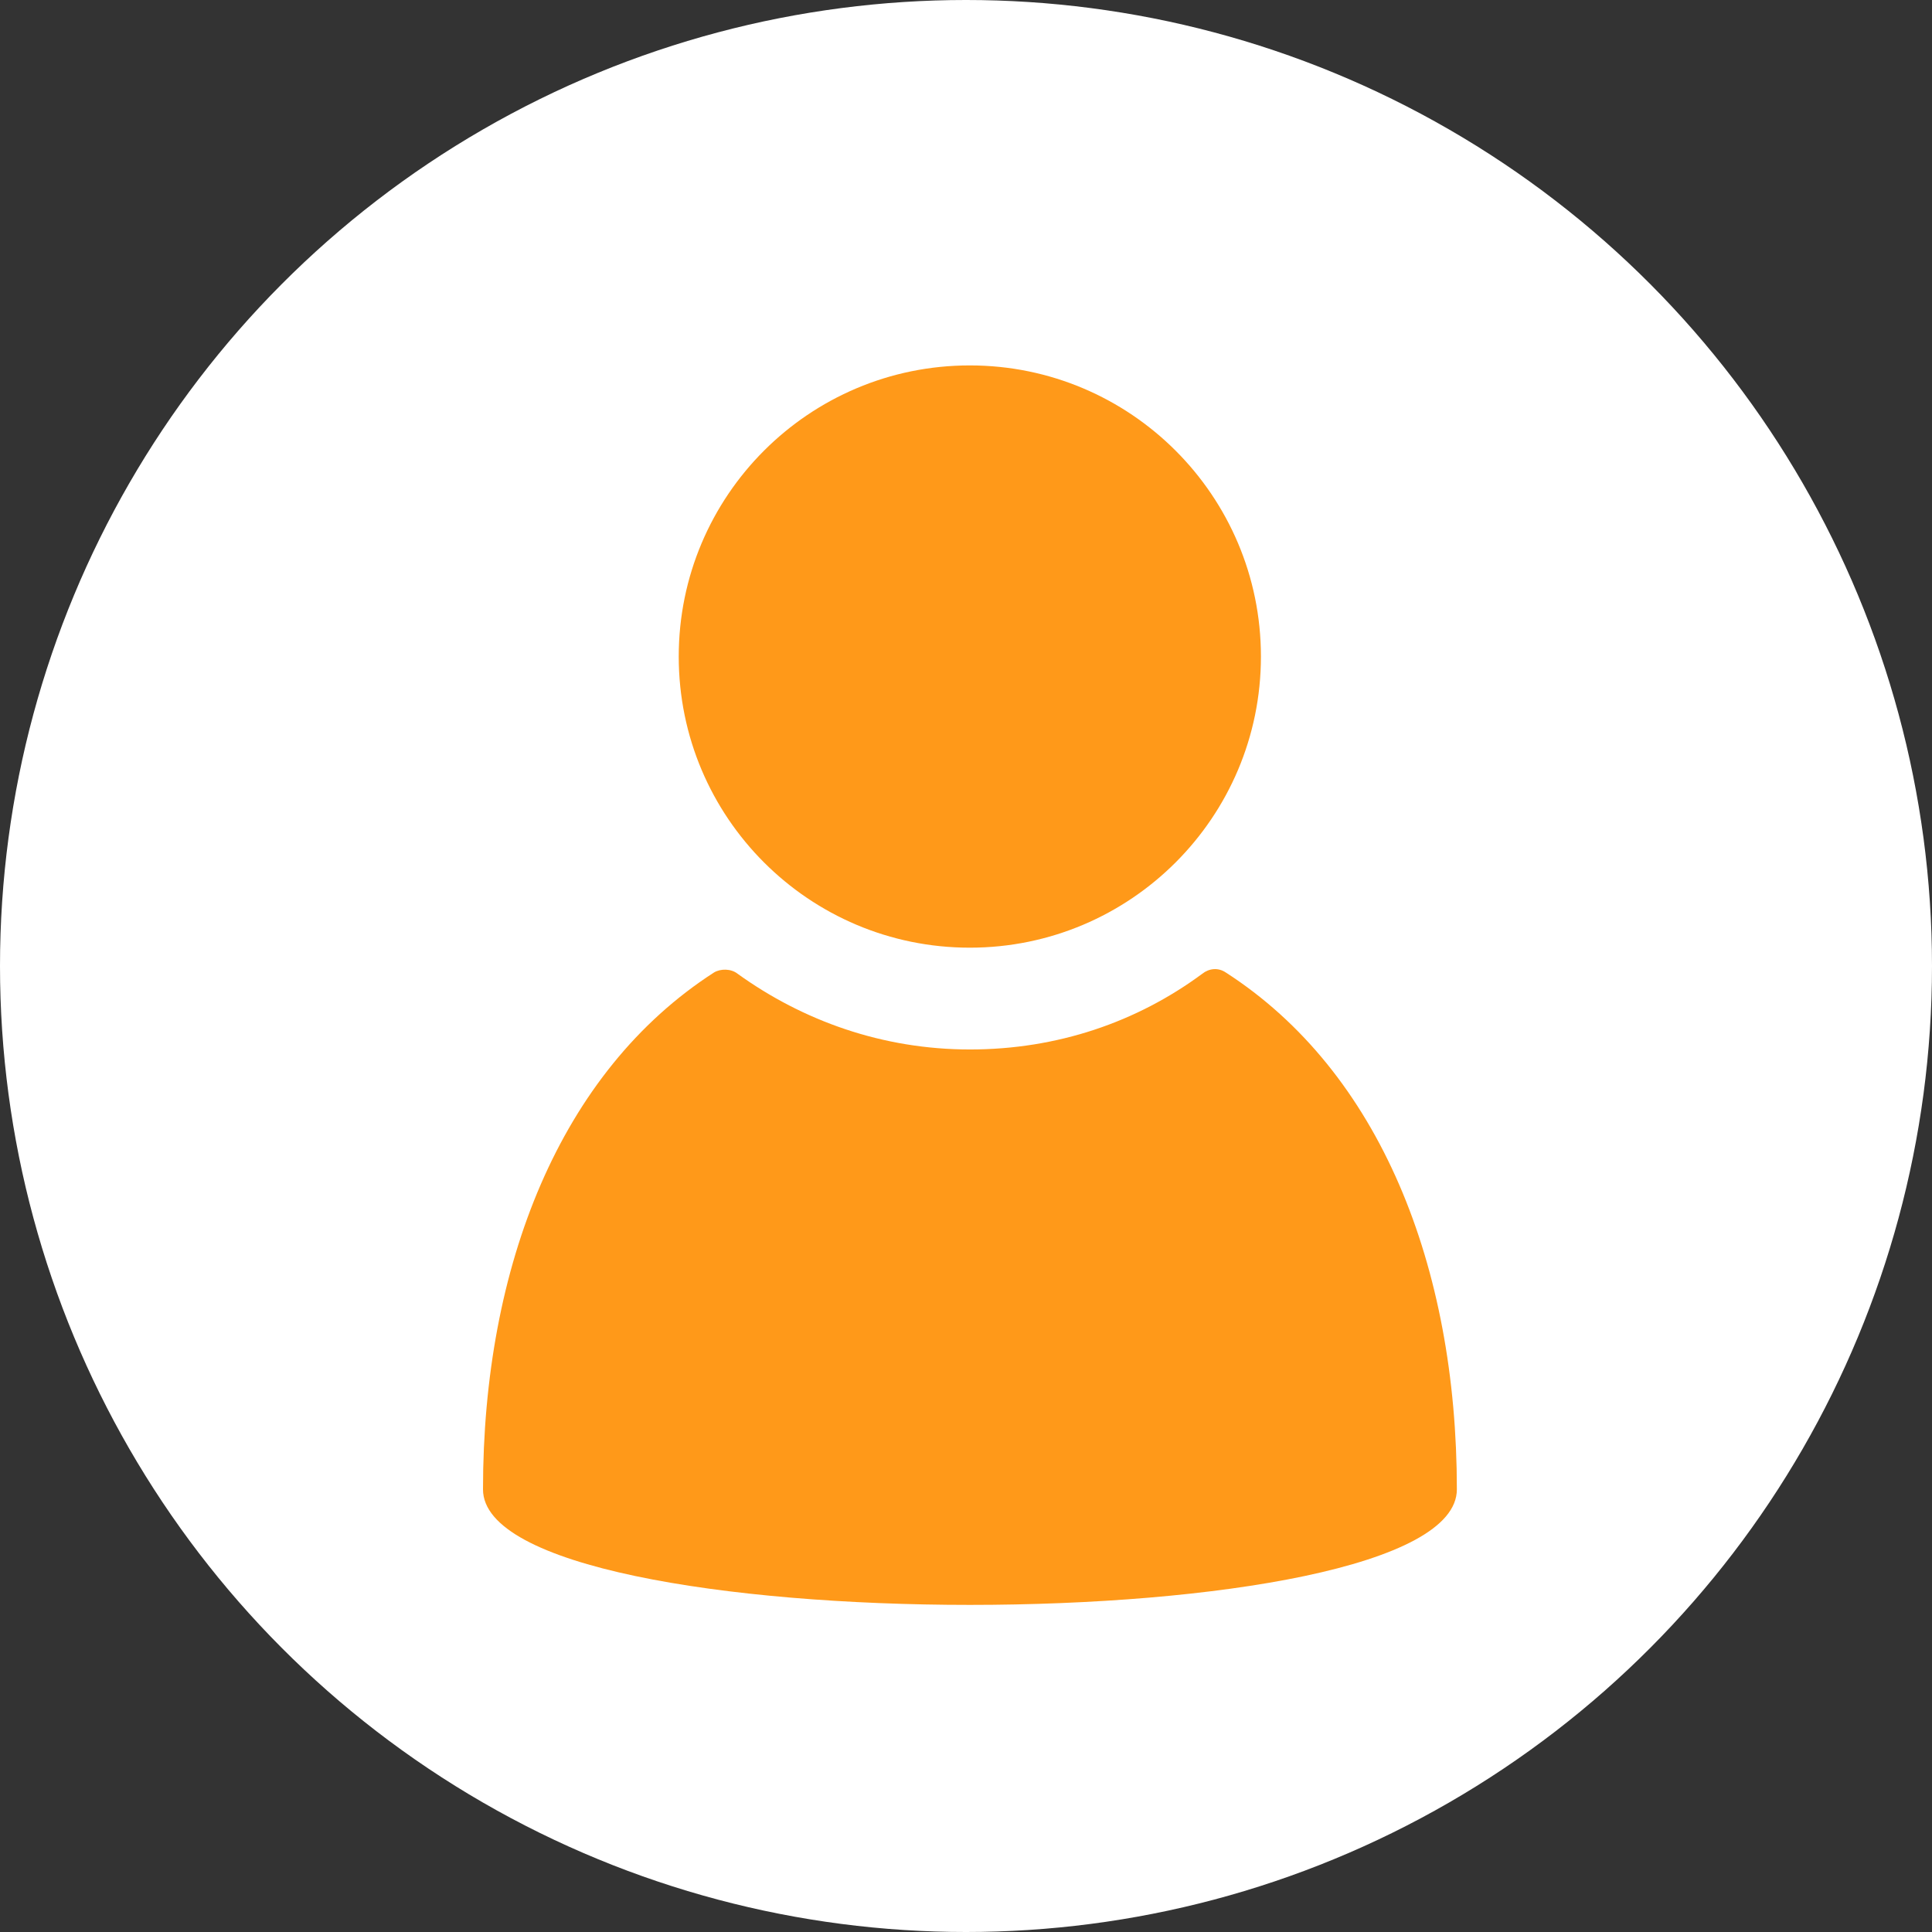<svg width="29" height="29" viewBox="0 0 29 29" fill="none" xmlns="http://www.w3.org/2000/svg">
<rect x="0" y="0" width="29" height="29" fill="#333333" stroke="none"/>
<circle cx="14.5" cy="14.5" r="14.5" fill="white"/>
<path d="M18.399 14.597C18.282 14.518 18.145 14.538 18.047 14.616C17.067 15.341 15.872 15.753 14.559 15.753C13.246 15.753 12.051 15.322 11.071 14.616C10.973 14.538 10.816 14.538 10.718 14.597C8.406 16.086 7.25 19.006 7.25 22.356C7.25 24.668 21.868 24.668 21.868 22.356C21.868 19.006 20.712 16.086 18.399 14.597Z" fill="#FF9919"/>
<path d="M14.557 14.225C16.97 14.225 18.927 12.268 18.927 9.855C18.927 7.442 16.97 5.485 14.557 5.485C12.144 5.485 10.188 7.442 10.188 9.855C10.188 12.268 12.144 14.225 14.557 14.225Z" fill="#FF9919"/>
</svg>
